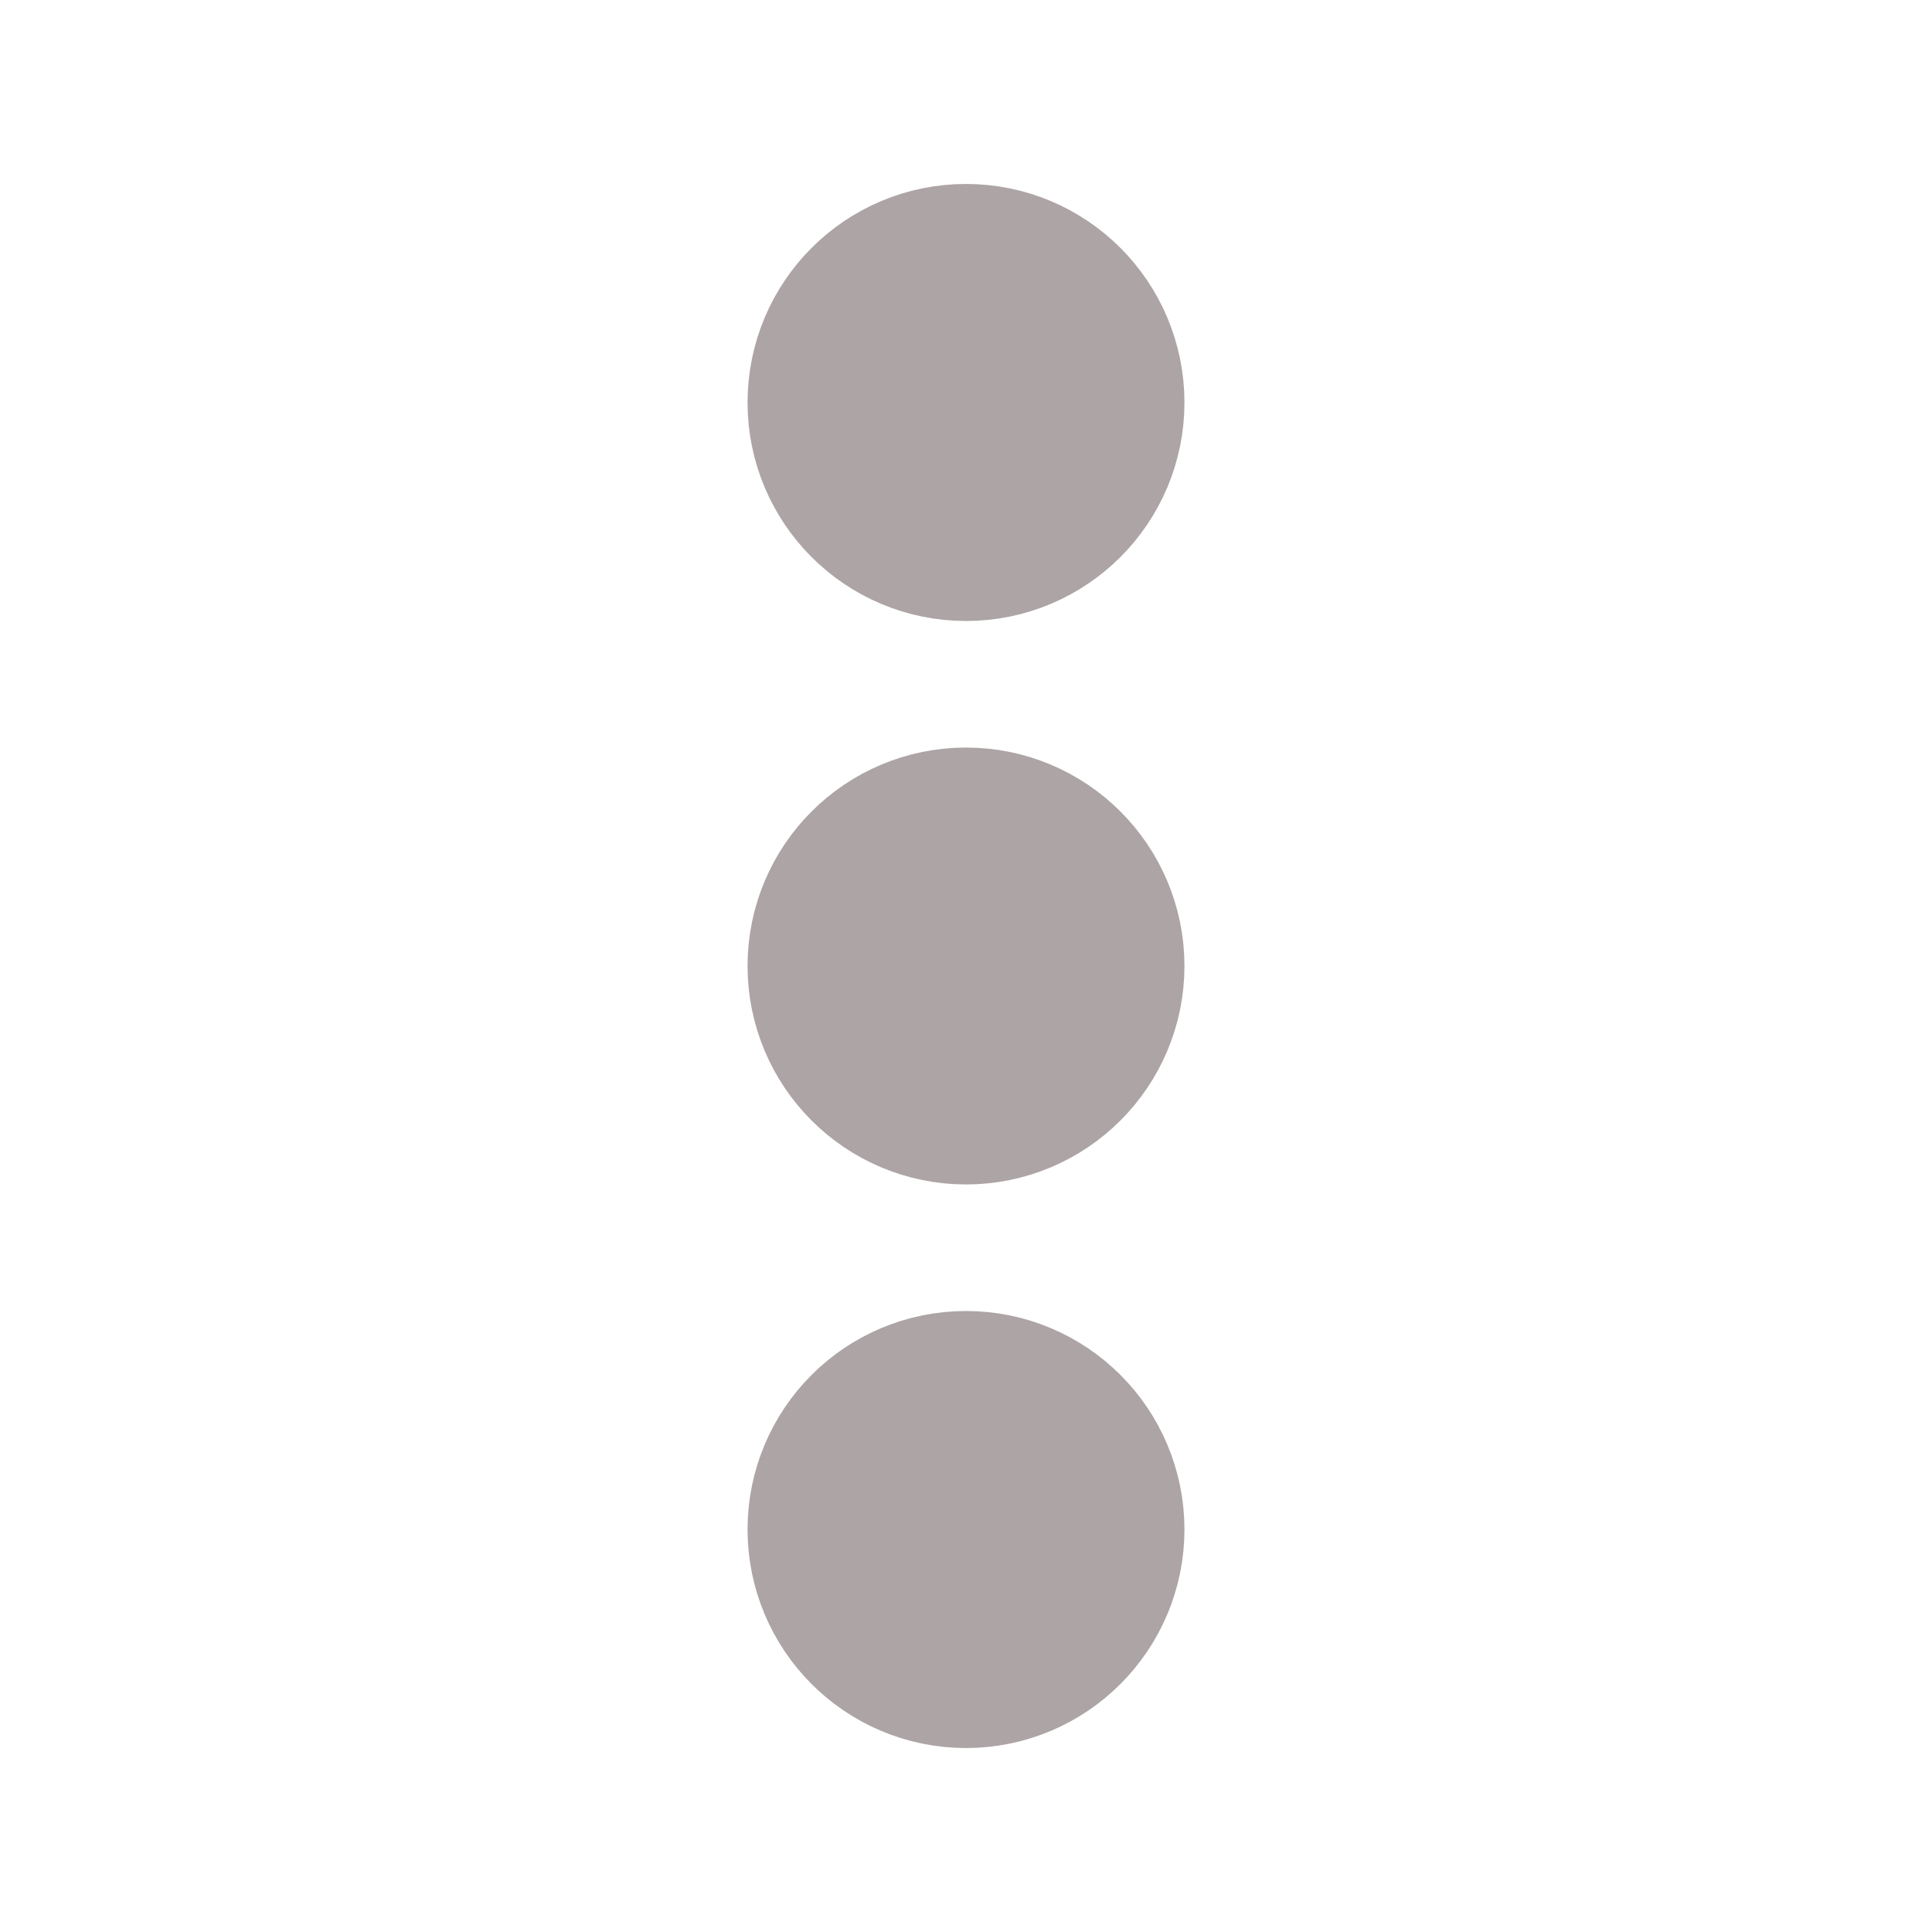 <svg width="14" height="14" viewBox="0 0 14 14" fill="none" xmlns="http://www.w3.org/2000/svg">
<path d="M7 7.583C7.322 7.583 7.583 7.322 7.583 7C7.583 6.678 7.322 6.417 7 6.417C6.678 6.417 6.417 6.678 6.417 7C6.417 7.322 6.678 7.583 7 7.583Z" fill="#ADA4A5" stroke="#ADA4A5" stroke-width="2" stroke-linecap="round" stroke-linejoin="round"/>
<path d="M7 3.5C7.322 3.5 7.583 3.239 7.583 2.917C7.583 2.594 7.322 2.333 7 2.333C6.678 2.333 6.417 2.594 6.417 2.917C6.417 3.239 6.678 3.5 7 3.5Z" fill="#ADA4A5" stroke="#ADA4A5" stroke-width="2" stroke-linecap="round" stroke-linejoin="round"/>
<path d="M7 11.667C7.322 11.667 7.583 11.405 7.583 11.083C7.583 10.761 7.322 10.5 7 10.5C6.678 10.5 6.417 10.761 6.417 11.083C6.417 11.405 6.678 11.667 7 11.667Z" fill="#ADA4A5" stroke="#ADA4A5" stroke-width="2" stroke-linecap="round" stroke-linejoin="round"/>
</svg>
